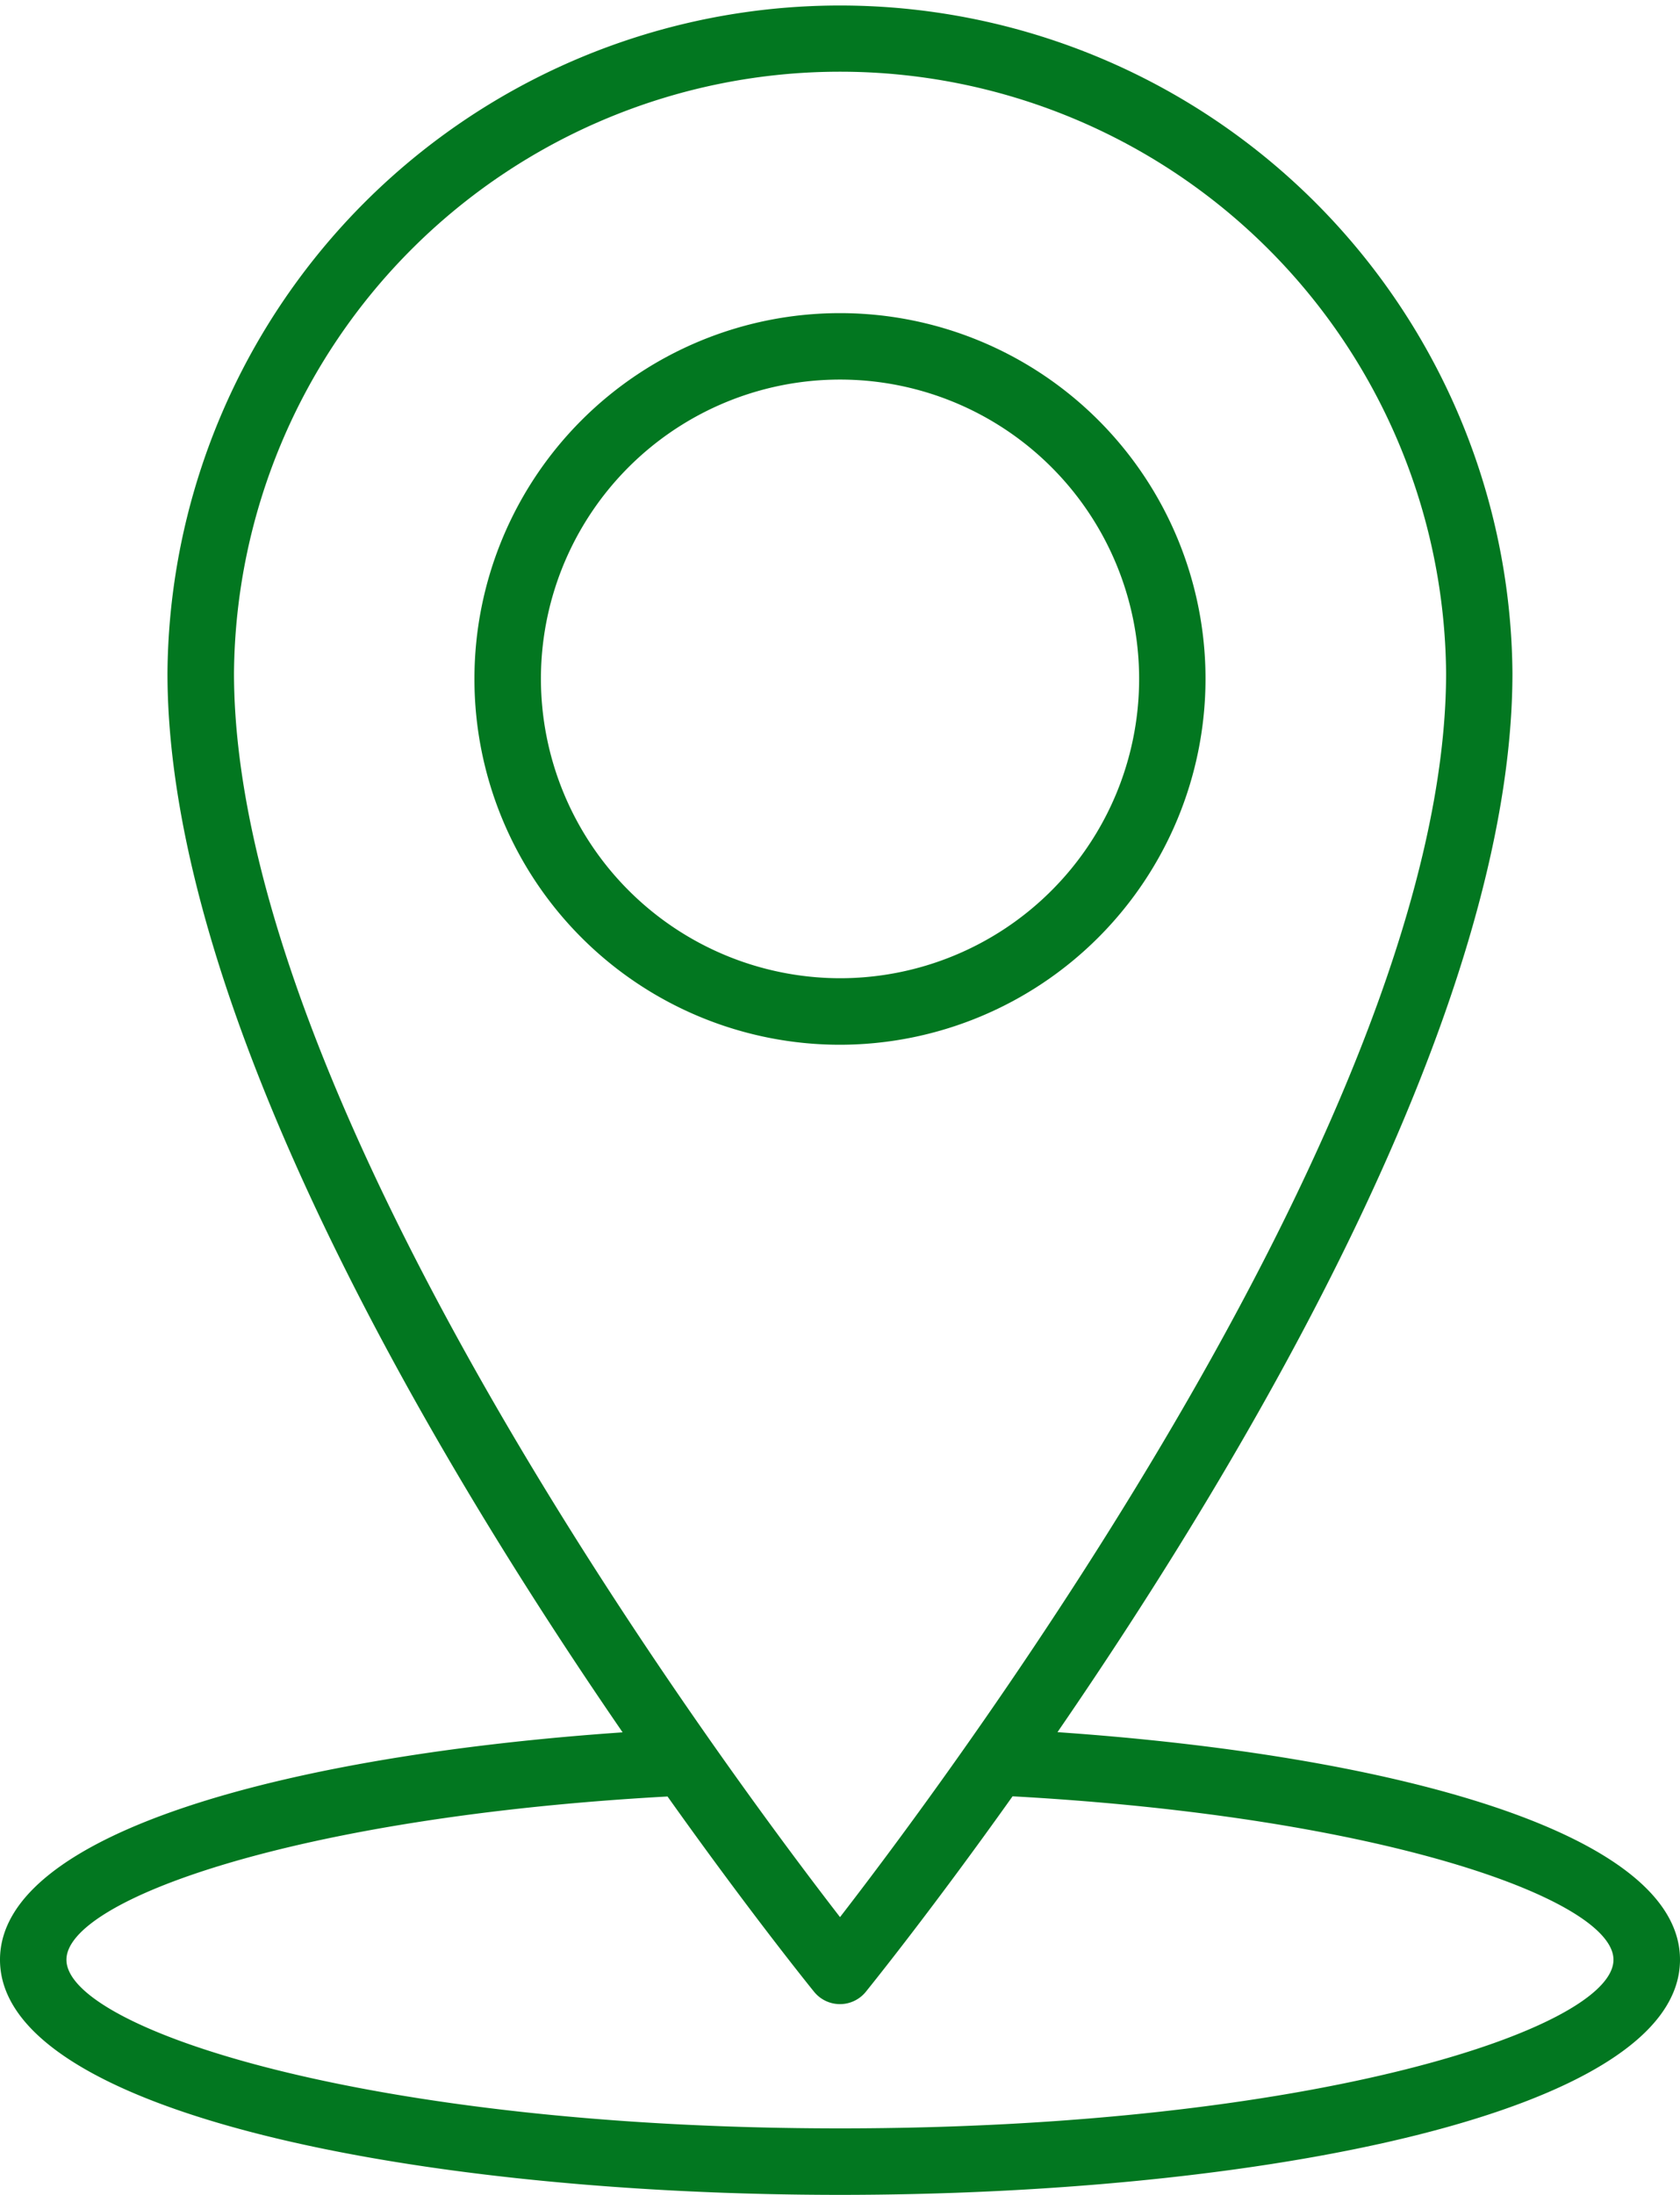 <svg height="48.001" viewBox="0 0 36.767 48.001" width="36.767" xmlns="http://www.w3.org/2000/svg"><g fill="#027720"><path d="m23.143 37.881c4.178-6.076 9.957-15.809 9.957-23.164a14.718 14.718 0 0 0 -29.435 0c0 7.357 5.783 17.094 9.961 23.168-7.326.506-13.626 2.189-13.626 4.973 0 3.377 9.248 5.142 18.383 5.142s18.384-1.766 18.384-5.143c0-2.782-6.293-4.47-13.624-4.976zm-18.022-23.164a13.264 13.264 0 0 1 26.527 0c0 9.492-10.665 23.852-13.264 27.209-2.598-3.357-13.263-17.713-13.263-27.209zm13.262 31.829c-10.334 0-16.929-2.184-16.929-3.688 0-1.309 5.03-3.123 13.155-3.57 1.741 2.449 3.039 4.063 3.209 4.273a.729.729 0 0 0 1.129 0c.17-.211 1.469-1.826 3.213-4.277 8.125.447 13.151 2.266 13.151 3.574.002 1.504-6.593 3.688-16.928 3.688z"/><path d="m26.383 14.848a8 8 0 1 0 -8 8 8.009 8.009 0 0 0 8-8zm-14.545 0a6.546 6.546 0 1 1 6.545 6.545 6.555 6.555 0 0 1 -6.545-6.545z"/></g></svg>